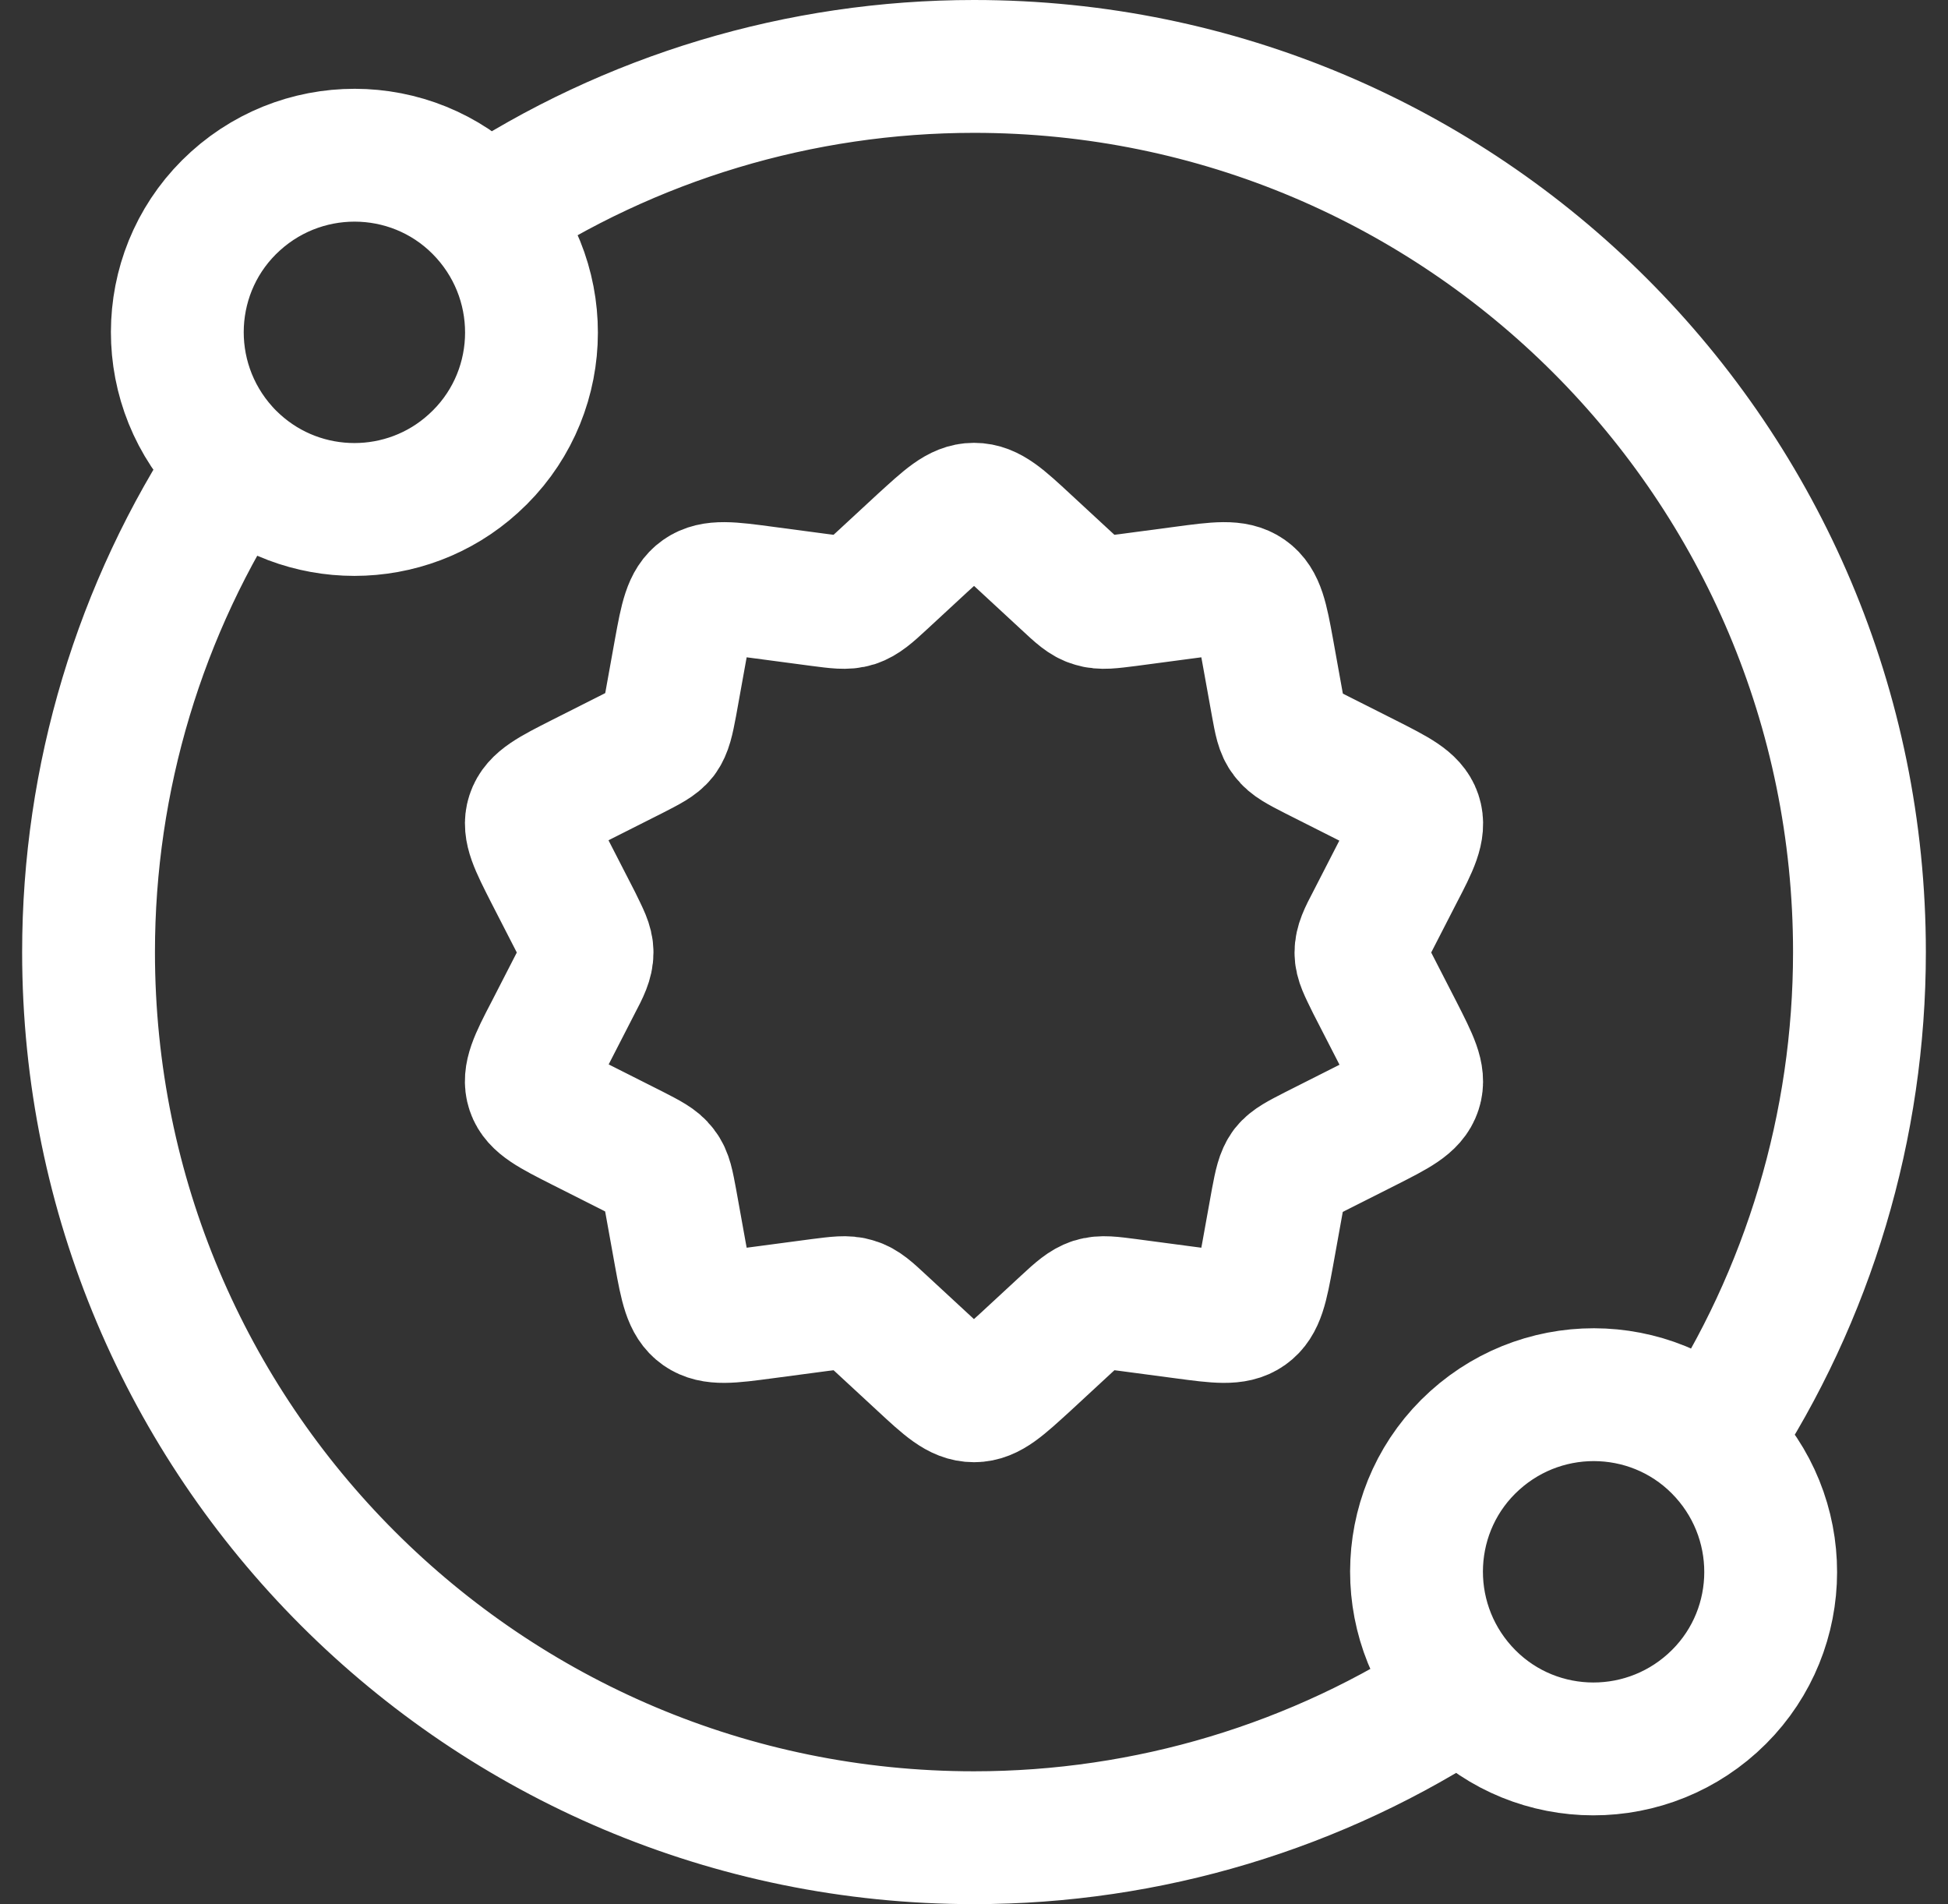 <svg width="44" height="43" viewBox="0 0 44 43" fill="none" xmlns="http://www.w3.org/2000/svg">
<rect x="0" y="0" width="44" height="43" fill="#333333" stroke="none"/>
<g clip-path="url(#clip0_1781_21748)">
<path d="M20.84 12.26C21.39 11.76 21.66 11.5 22 11.5C22.34 11.5 22.61 11.75 23.16 12.26L24.09 13.12C24.38 13.39 24.52 13.52 24.7 13.57C24.88 13.63 25.08 13.6 25.48 13.55L26.76 13.38C27.51 13.28 27.89 13.23 28.16 13.42C28.43 13.61 28.5 13.97 28.63 14.68L28.85 15.9C28.92 16.28 28.95 16.46 29.07 16.61C29.18 16.76 29.36 16.85 29.71 17.03L30.86 17.61C31.53 17.95 31.87 18.12 31.97 18.42C32.07 18.72 31.91 19.05 31.57 19.7L31 20.81C30.82 21.15 30.74 21.32 30.74 21.51C30.74 21.7 30.83 21.86 31 22.21L31.57 23.32C31.9 23.97 32.07 24.3 31.97 24.6C31.87 24.91 31.53 25.08 30.86 25.42L29.71 26C29.36 26.18 29.18 26.27 29.07 26.41C28.96 26.56 28.92 26.75 28.85 27.12L28.63 28.34C28.5 29.05 28.43 29.41 28.16 29.6C27.89 29.79 27.51 29.74 26.76 29.64L25.48 29.47C25.09 29.42 24.89 29.39 24.7 29.45C24.52 29.51 24.37 29.64 24.09 29.9L23.16 30.76C22.61 31.26 22.34 31.52 22 31.52C21.66 31.52 21.39 31.27 20.84 30.76L19.91 29.9C19.62 29.63 19.48 29.5 19.3 29.45C19.12 29.39 18.92 29.42 18.52 29.47L17.24 29.64C16.49 29.74 16.11 29.79 15.84 29.6C15.57 29.41 15.5 29.05 15.37 28.34L15.15 27.12C15.08 26.75 15.05 26.56 14.93 26.41C14.82 26.26 14.64 26.17 14.29 25.99L13.14 25.41C12.47 25.07 12.13 24.9 12.03 24.6C11.93 24.3 12.09 23.97 12.43 23.32L13 22.21C13.18 21.87 13.26 21.7 13.26 21.51C13.26 21.32 13.17 21.16 13 20.81L12.43 19.7C12.1 19.05 11.93 18.72 12.03 18.42C12.13 18.11 12.47 17.94 13.14 17.6L14.29 17.02C14.64 16.84 14.82 16.75 14.93 16.61C15.04 16.46 15.08 16.27 15.15 15.9L15.37 14.68C15.5 13.97 15.57 13.61 15.84 13.42C16.11 13.23 16.49 13.28 17.24 13.38L18.52 13.55C18.91 13.6 19.11 13.63 19.3 13.57C19.48 13.51 19.63 13.38 19.91 13.12L20.84 12.26Z" stroke="white" stroke-width="3" stroke-linecap="round" stroke-linejoin="round"/>
<path d="M10.97 4.82C9.49 3.18 6.96 3.06 5.32 4.54C3.68 6.02 3.56 8.55 5.04 10.19C5.13 10.29 5.22 10.38 5.32 10.47M10.97 4.82C12.45 6.46 12.33 8.99 10.69 10.47C9.17 11.85 6.84 11.85 5.32 10.47M10.97 4.82C14.24 2.65 18.08 1.5 22 1.5C33.05 1.5 42 10.45 42 21.5C42 25.41 40.86 29.24 38.71 32.5M5.32 10.47C3.15 13.74 2 17.58 2 21.5C2 32.55 10.95 41.5 22 41.5C25.92 41.5 29.76 40.35 33.03 38.18M33.03 38.18C34.51 39.82 37.04 39.94 38.68 38.46C40.32 36.98 40.44 34.45 38.96 32.81C37.48 31.17 34.95 31.05 33.31 32.53C31.67 34.01 31.55 36.54 33.03 38.18Z" stroke="white" stroke-width="3" stroke-linecap="round" stroke-linejoin="round"/>
</g>
<defs>
<clipPath id="clip0_1781_21748">
<rect width="43" height="43" fill="white" transform="translate(0.5)"/>
</clipPath>
</defs>
</svg>
